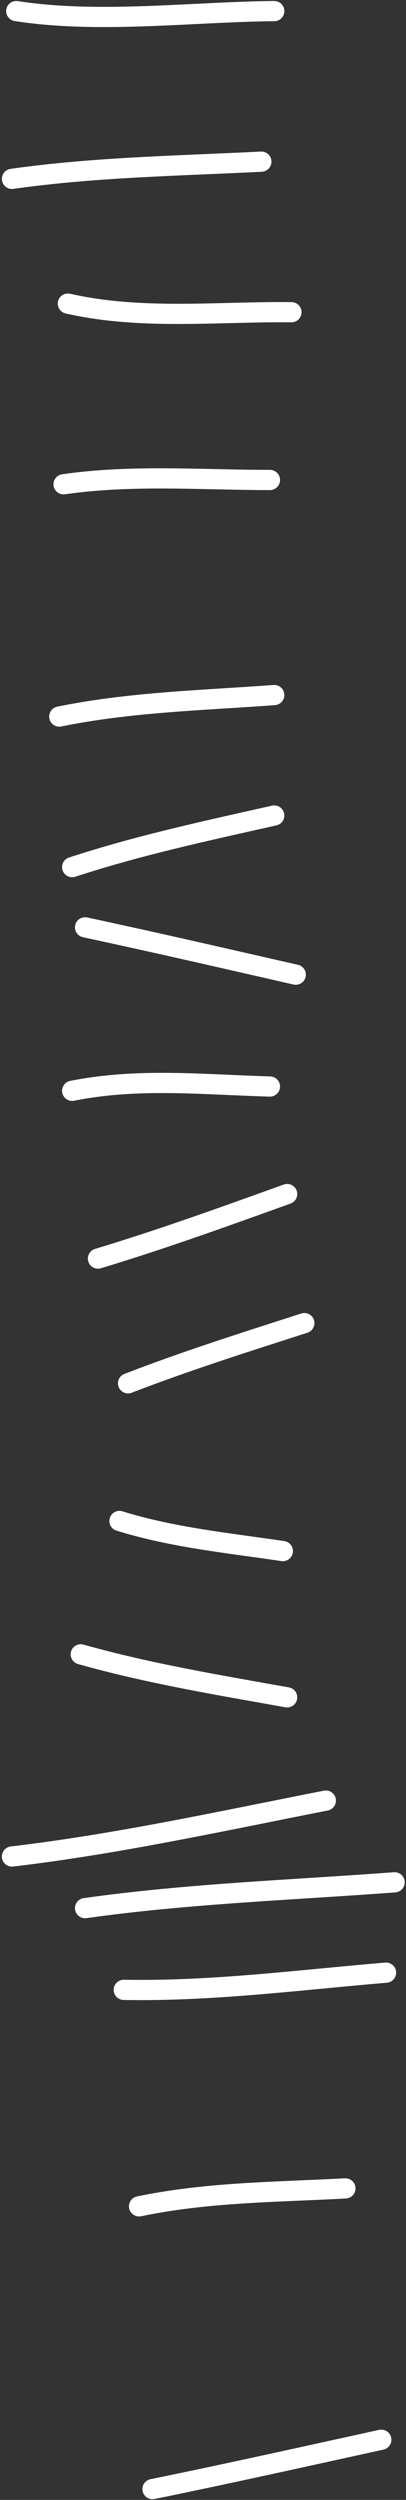 <?xml version="1.0" encoding="UTF-8"?> <svg xmlns="http://www.w3.org/2000/svg" width="201" height="1237" viewBox="0 0 201 1237" fill="none"><rect x="0" y="0" width="201" height="1237" fill="#333333" stroke="none"/><path d="M8.059 5.488C48.837 11.832 94.884 5.878 135.77 5.488" stroke="white" stroke-width="10" stroke-linecap="round"></path><path d="M5.93 88.501C47.08 82.689 87.934 82.08 129.384 79.987" stroke="white" stroke-width="10" stroke-linecap="round"></path><path d="M33.602 150.228C69.844 158.481 107.462 154.105 144.285 154.485" stroke="white" stroke-width="10" stroke-linecap="round"></path><path d="M31.473 239.626C65.399 234.733 99.495 237.498 133.642 237.498" stroke="white" stroke-width="10" stroke-linecap="round"></path><path d="M29.344 354.566C64.497 347.392 100.056 346.569 135.77 343.924" stroke="white" stroke-width="10" stroke-linecap="round"></path><path d="M35.73 429.065C68.954 418.204 101.779 411.183 135.771 403.523" stroke="white" stroke-width="10" stroke-linecap="round"></path><path d="M42.115 458.865C76.963 466.332 111.666 474.361 146.413 482.279" stroke="white" stroke-width="10" stroke-linecap="round"></path><path d="M35.73 539.748C68.495 533.196 100.427 536.697 133.643 537.62" stroke="white" stroke-width="10" stroke-linecap="round"></path><path d="M48.502 622.761C80.118 613.227 111.145 601.998 142.157 590.833" stroke="white" stroke-width="10" stroke-linecap="round"></path><path d="M63.4 684.488C92.233 673.337 121.282 664.169 150.67 654.689" stroke="white" stroke-width="10" stroke-linecap="round"></path><path d="M59.145 752.602C85.483 760.775 112.836 763.473 140.029 767.501" stroke="white" stroke-width="10" stroke-linecap="round"></path><path d="M39.986 818.586C73.719 828.088 107.689 833.698 142.156 839.871" stroke="white" stroke-width="10" stroke-linecap="round"></path><path d="M5.93 918.626C58.166 912.445 109.734 901.102 161.312 890.956" stroke="white" stroke-width="10" stroke-linecap="round"></path><path d="M42.115 944.169C92.909 937.015 144.261 935.212 195.369 931.397" stroke="white" stroke-width="10" stroke-linecap="round"></path><path d="M61.272 984.611C104.948 985.4 147.655 979.752 191.112 976.097" stroke="white" stroke-width="10" stroke-linecap="round"></path><path d="M68.844 1091.73C102.681 1084.68 136.55 1084.71 171.001 1082.85" stroke="white" stroke-width="10" stroke-linecap="round"></path><path d="M75.506 1231.64C113.358 1223.91 151.034 1215.49 188.767 1207.21" stroke="white" stroke-width="10" stroke-linecap="round"></path></svg> 